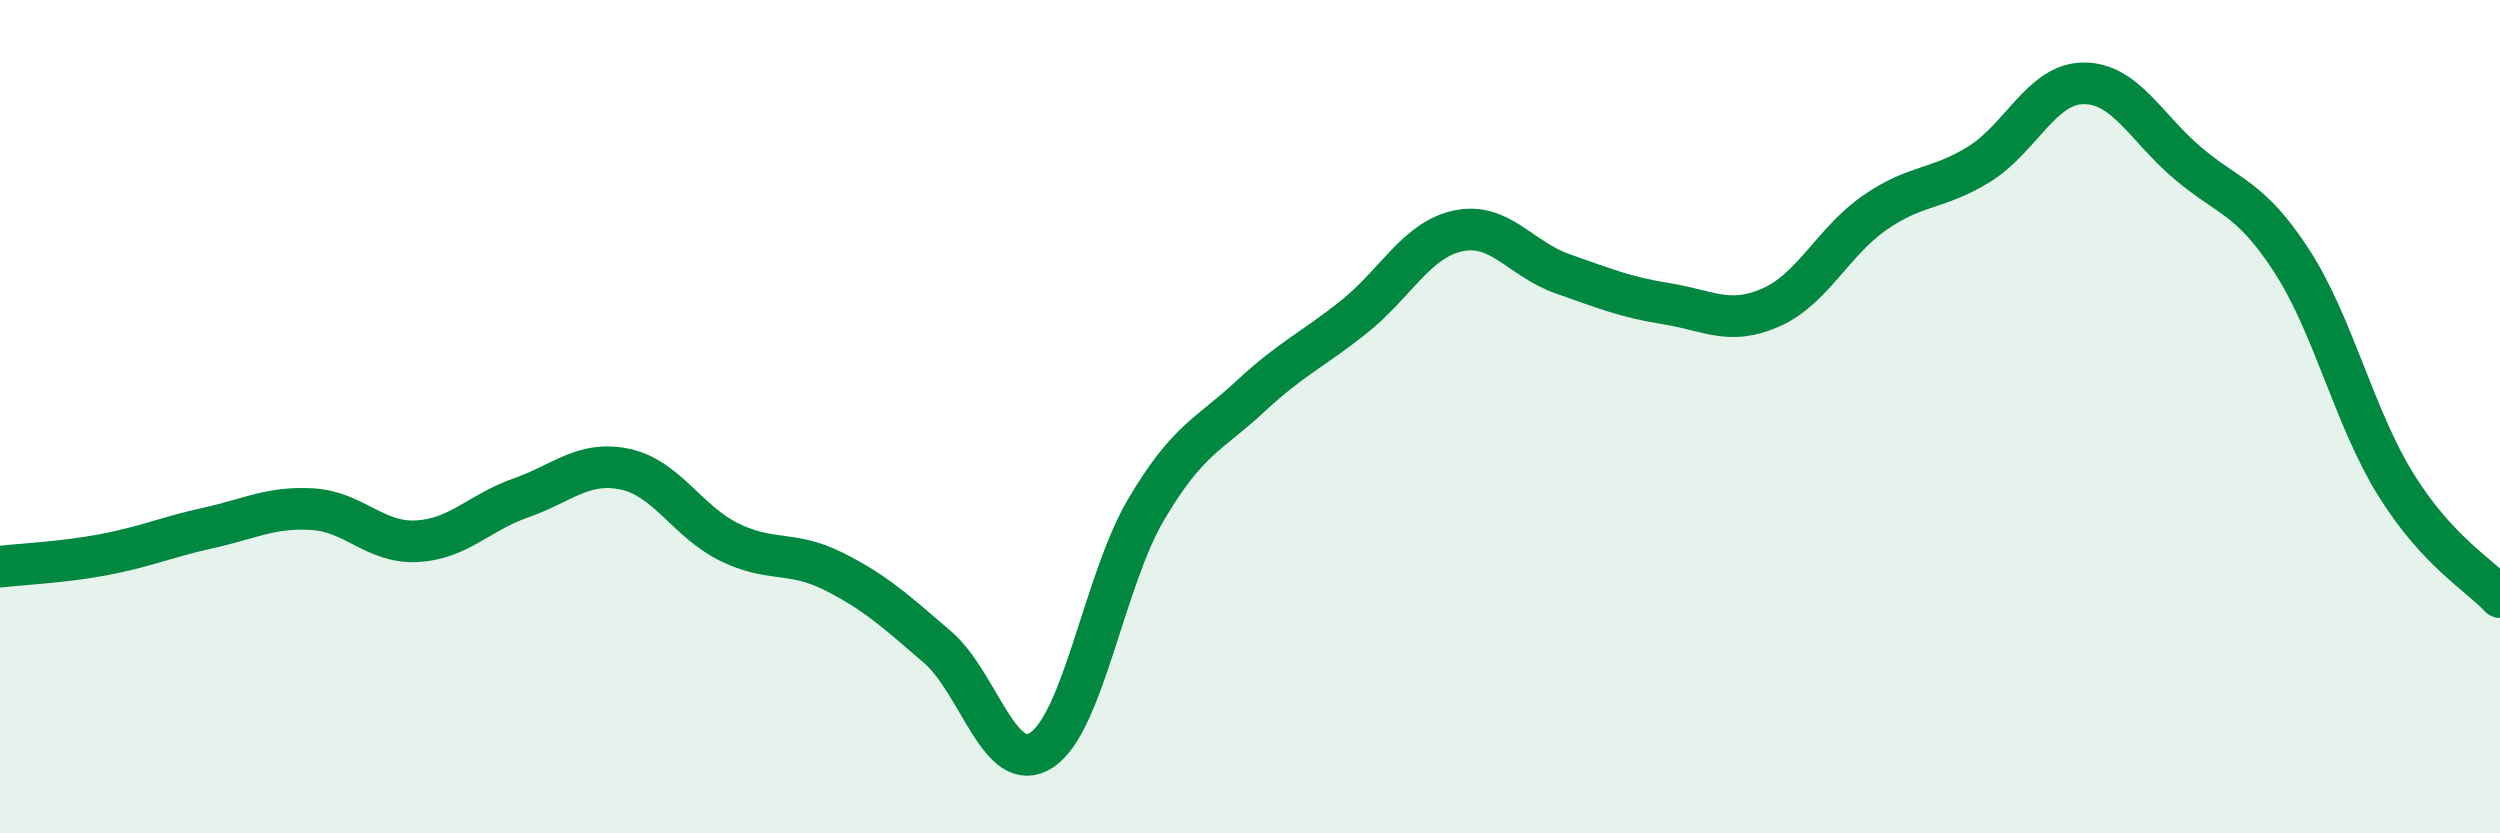 
    <svg width="60" height="20" viewBox="0 0 60 20" xmlns="http://www.w3.org/2000/svg">
      <path
        d="M 0,13.6 C 0.5,13.54 1.5,13.5 2.5,13.31 C 3.5,13.12 4,12.89 5,12.67 C 6,12.45 6.5,12.16 7.5,12.22 C 8.5,12.28 9,13.04 10,12.99 C 11,12.94 11.5,12.3 12.5,11.95 C 13.5,11.6 14,11.05 15,11.26 C 16,11.47 16.5,12.52 17.5,13.01 C 18.5,13.5 19,13.21 20,13.71 C 21,14.21 21.5,14.67 22.5,15.53 C 23.5,16.39 24,18.66 25,18 C 26,17.34 26.5,13.94 27.5,12.24 C 28.5,10.54 29,10.45 30,9.52 C 31,8.59 31.5,8.4 32.5,7.6 C 33.5,6.8 34,5.75 35,5.54 C 36,5.33 36.5,6.22 37.5,6.57 C 38.5,6.92 39,7.13 40,7.29 C 41,7.45 41.5,7.82 42.5,7.38 C 43.5,6.94 44,5.79 45,5.1 C 46,4.41 46.5,4.56 47.5,3.94 C 48.5,3.32 49,2.01 50,2 C 51,1.99 51.5,3.06 52.5,3.91 C 53.5,4.76 54,4.72 55,6.26 C 56,7.8 56.5,10.02 57.5,11.63 C 58.5,13.24 59.5,13.79 60,14.33L60 20L0 20Z"
        fill="#008740"
        opacity="0.1"
        stroke-linecap="round"
        stroke-linejoin="round"
      />
      <path
        d="M 0,13.6 C 0.5,13.54 1.5,13.5 2.5,13.31 C 3.5,13.12 4,12.89 5,12.67 C 6,12.45 6.5,12.16 7.5,12.22 C 8.5,12.28 9,13.04 10,12.99 C 11,12.94 11.5,12.3 12.5,11.95 C 13.5,11.6 14,11.05 15,11.26 C 16,11.47 16.5,12.52 17.5,13.01 C 18.5,13.5 19,13.21 20,13.71 C 21,14.21 21.5,14.67 22.5,15.53 C 23.5,16.39 24,18.66 25,18 C 26,17.34 26.5,13.94 27.5,12.24 C 28.5,10.54 29,10.45 30,9.52 C 31,8.59 31.5,8.4 32.5,7.6 C 33.5,6.8 34,5.75 35,5.54 C 36,5.33 36.5,6.22 37.5,6.57 C 38.5,6.92 39,7.13 40,7.29 C 41,7.45 41.5,7.82 42.5,7.38 C 43.5,6.94 44,5.79 45,5.1 C 46,4.41 46.5,4.56 47.5,3.94 C 48.5,3.32 49,2.01 50,2 C 51,1.99 51.5,3.06 52.5,3.91 C 53.5,4.76 54,4.72 55,6.26 C 56,7.8 56.5,10.02 57.5,11.63 C 58.5,13.24 59.5,13.79 60,14.33"
        stroke="#008740"
        stroke-width="1"
        fill="none"
        stroke-linecap="round"
        stroke-linejoin="round"
      />
    </svg>
  